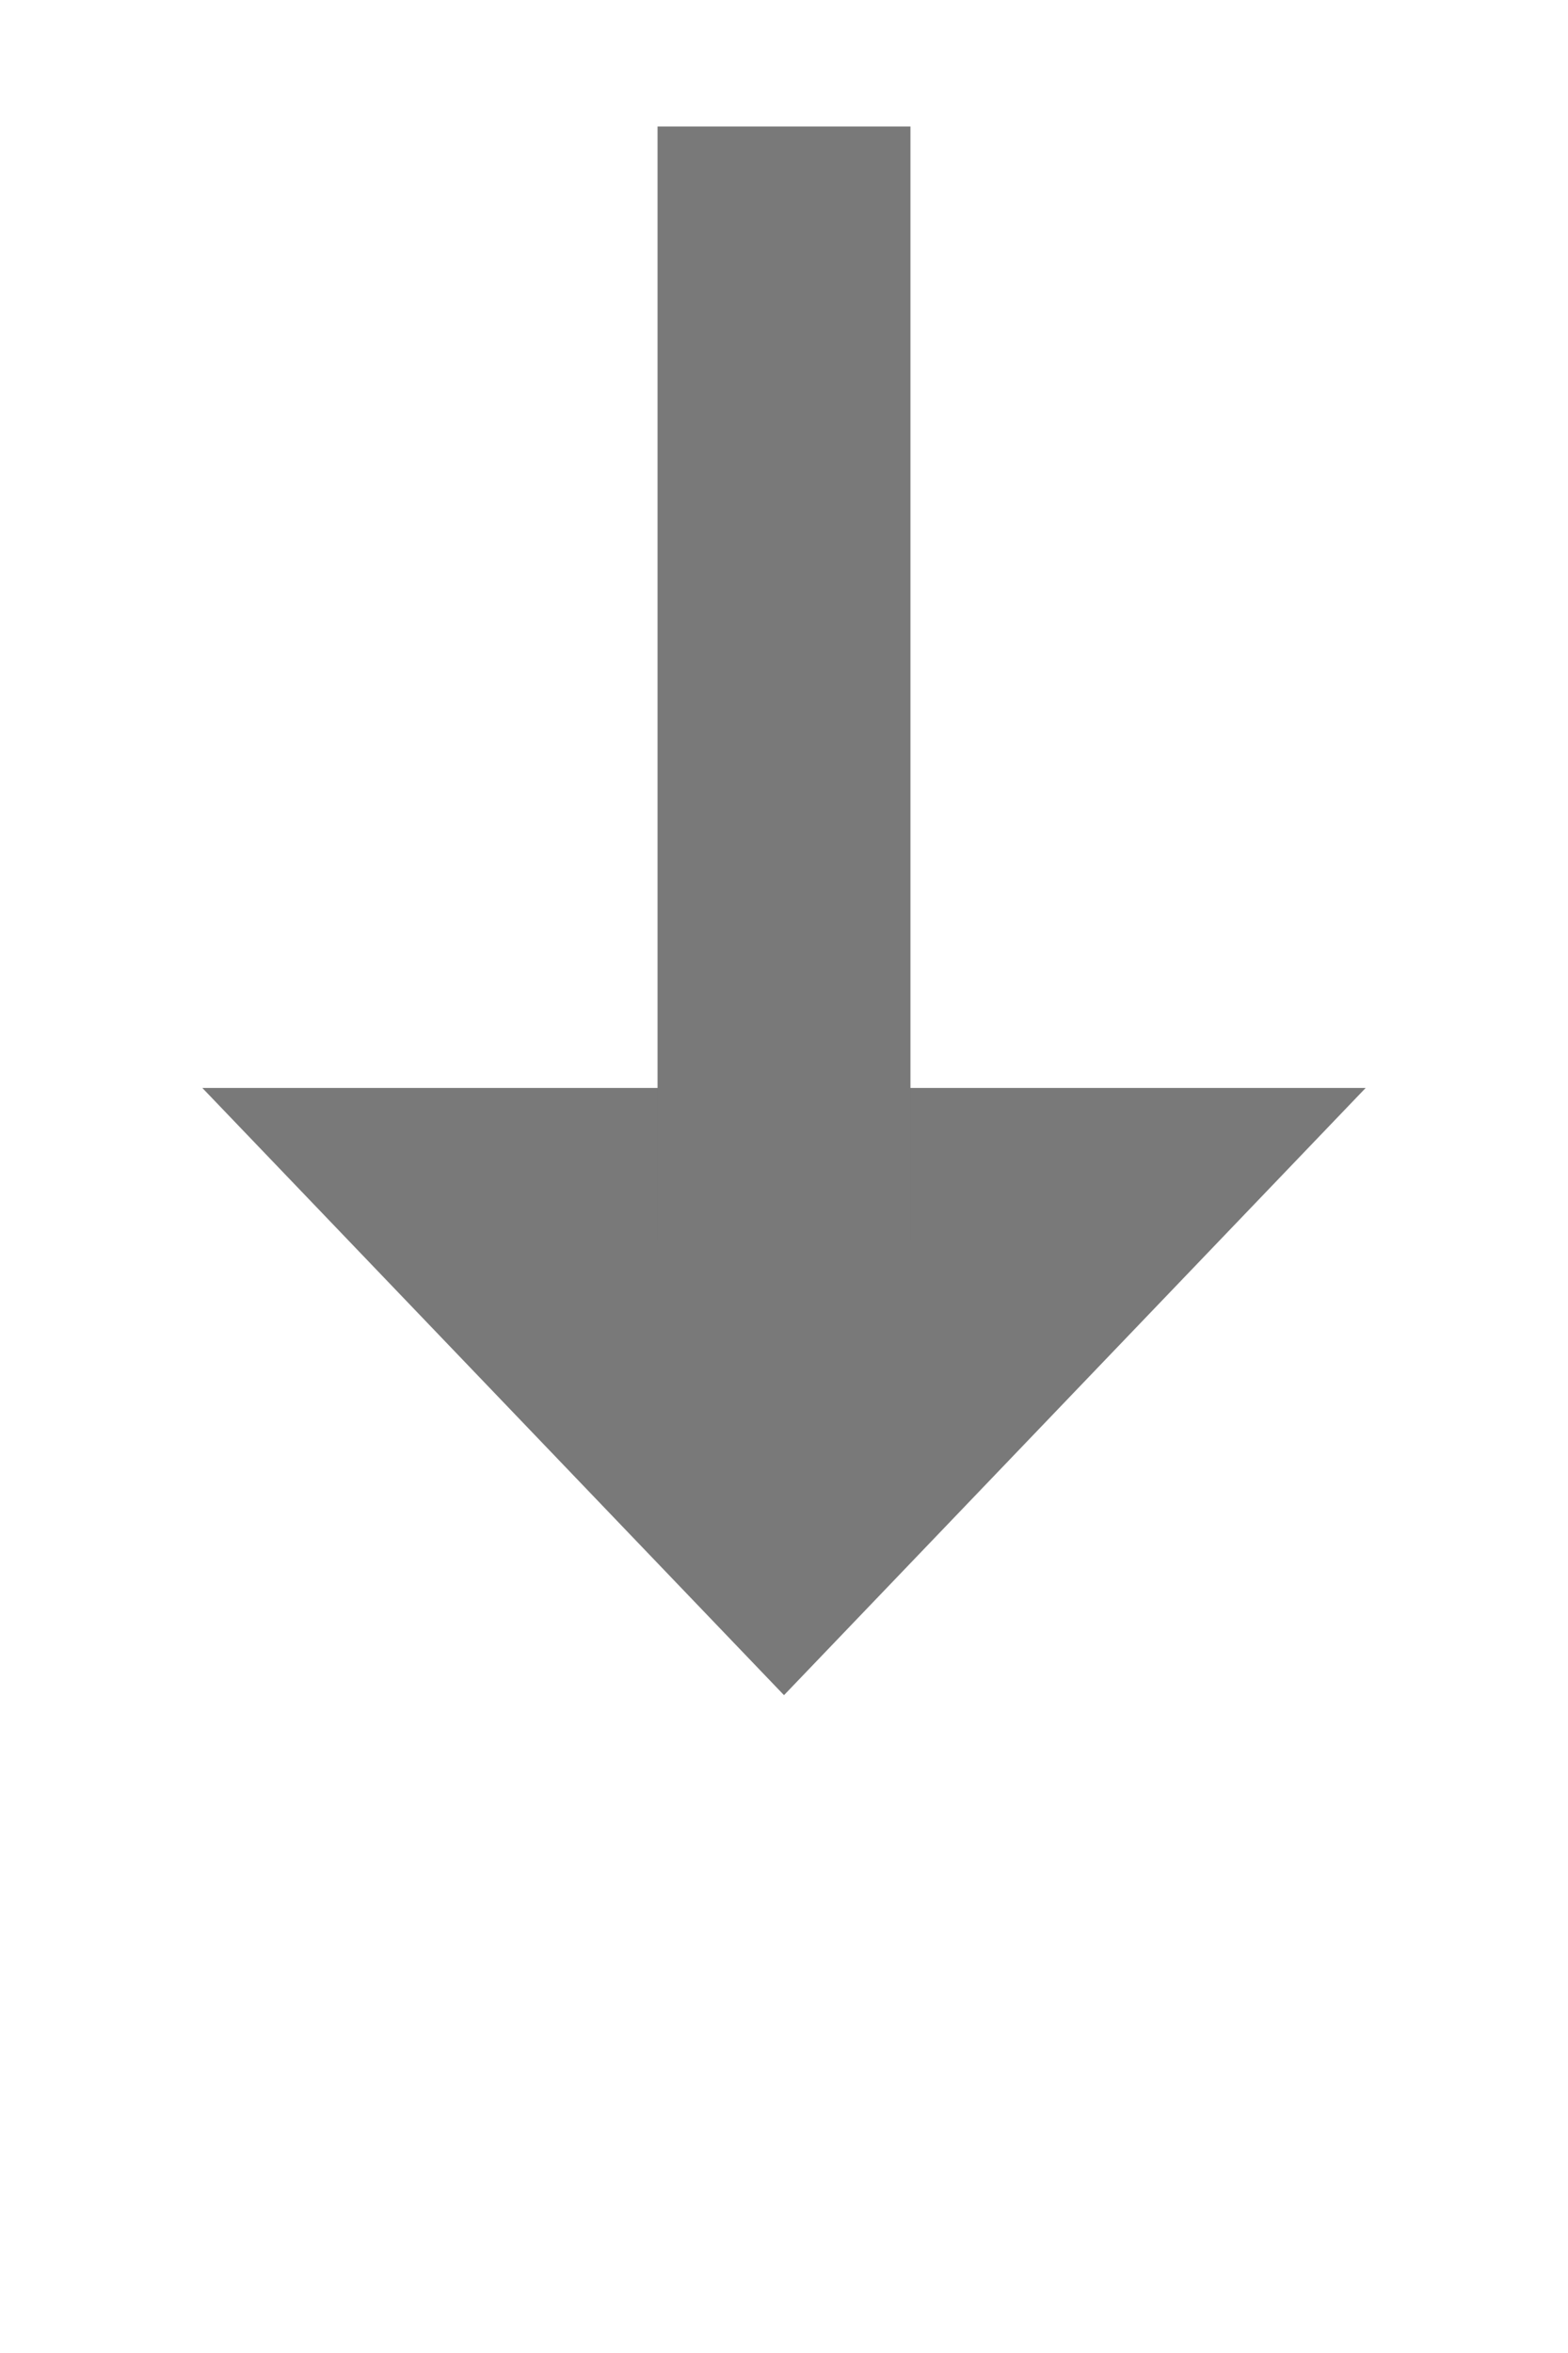 ﻿<?xml version="1.0" encoding="utf-8"?>
<svg version="1.1" xmlns:xlink="http://www.w3.org/1999/xlink" width="31px" height="46.5px" xmlns="http://www.w3.org/2000/svg">
  <g transform="matrix(1 0 0 1 -571 -839.5 )">
    <path d="M 575 861  L 586.5 873  L 598 861  L 575 861  Z " fill-rule="nonzero" fill="#797979" stroke="none" />
    <path d="M 586.5 842  L 586.5 864  " stroke-width="5" stroke="#797979" fill="none" />
  </g>
</svg>
